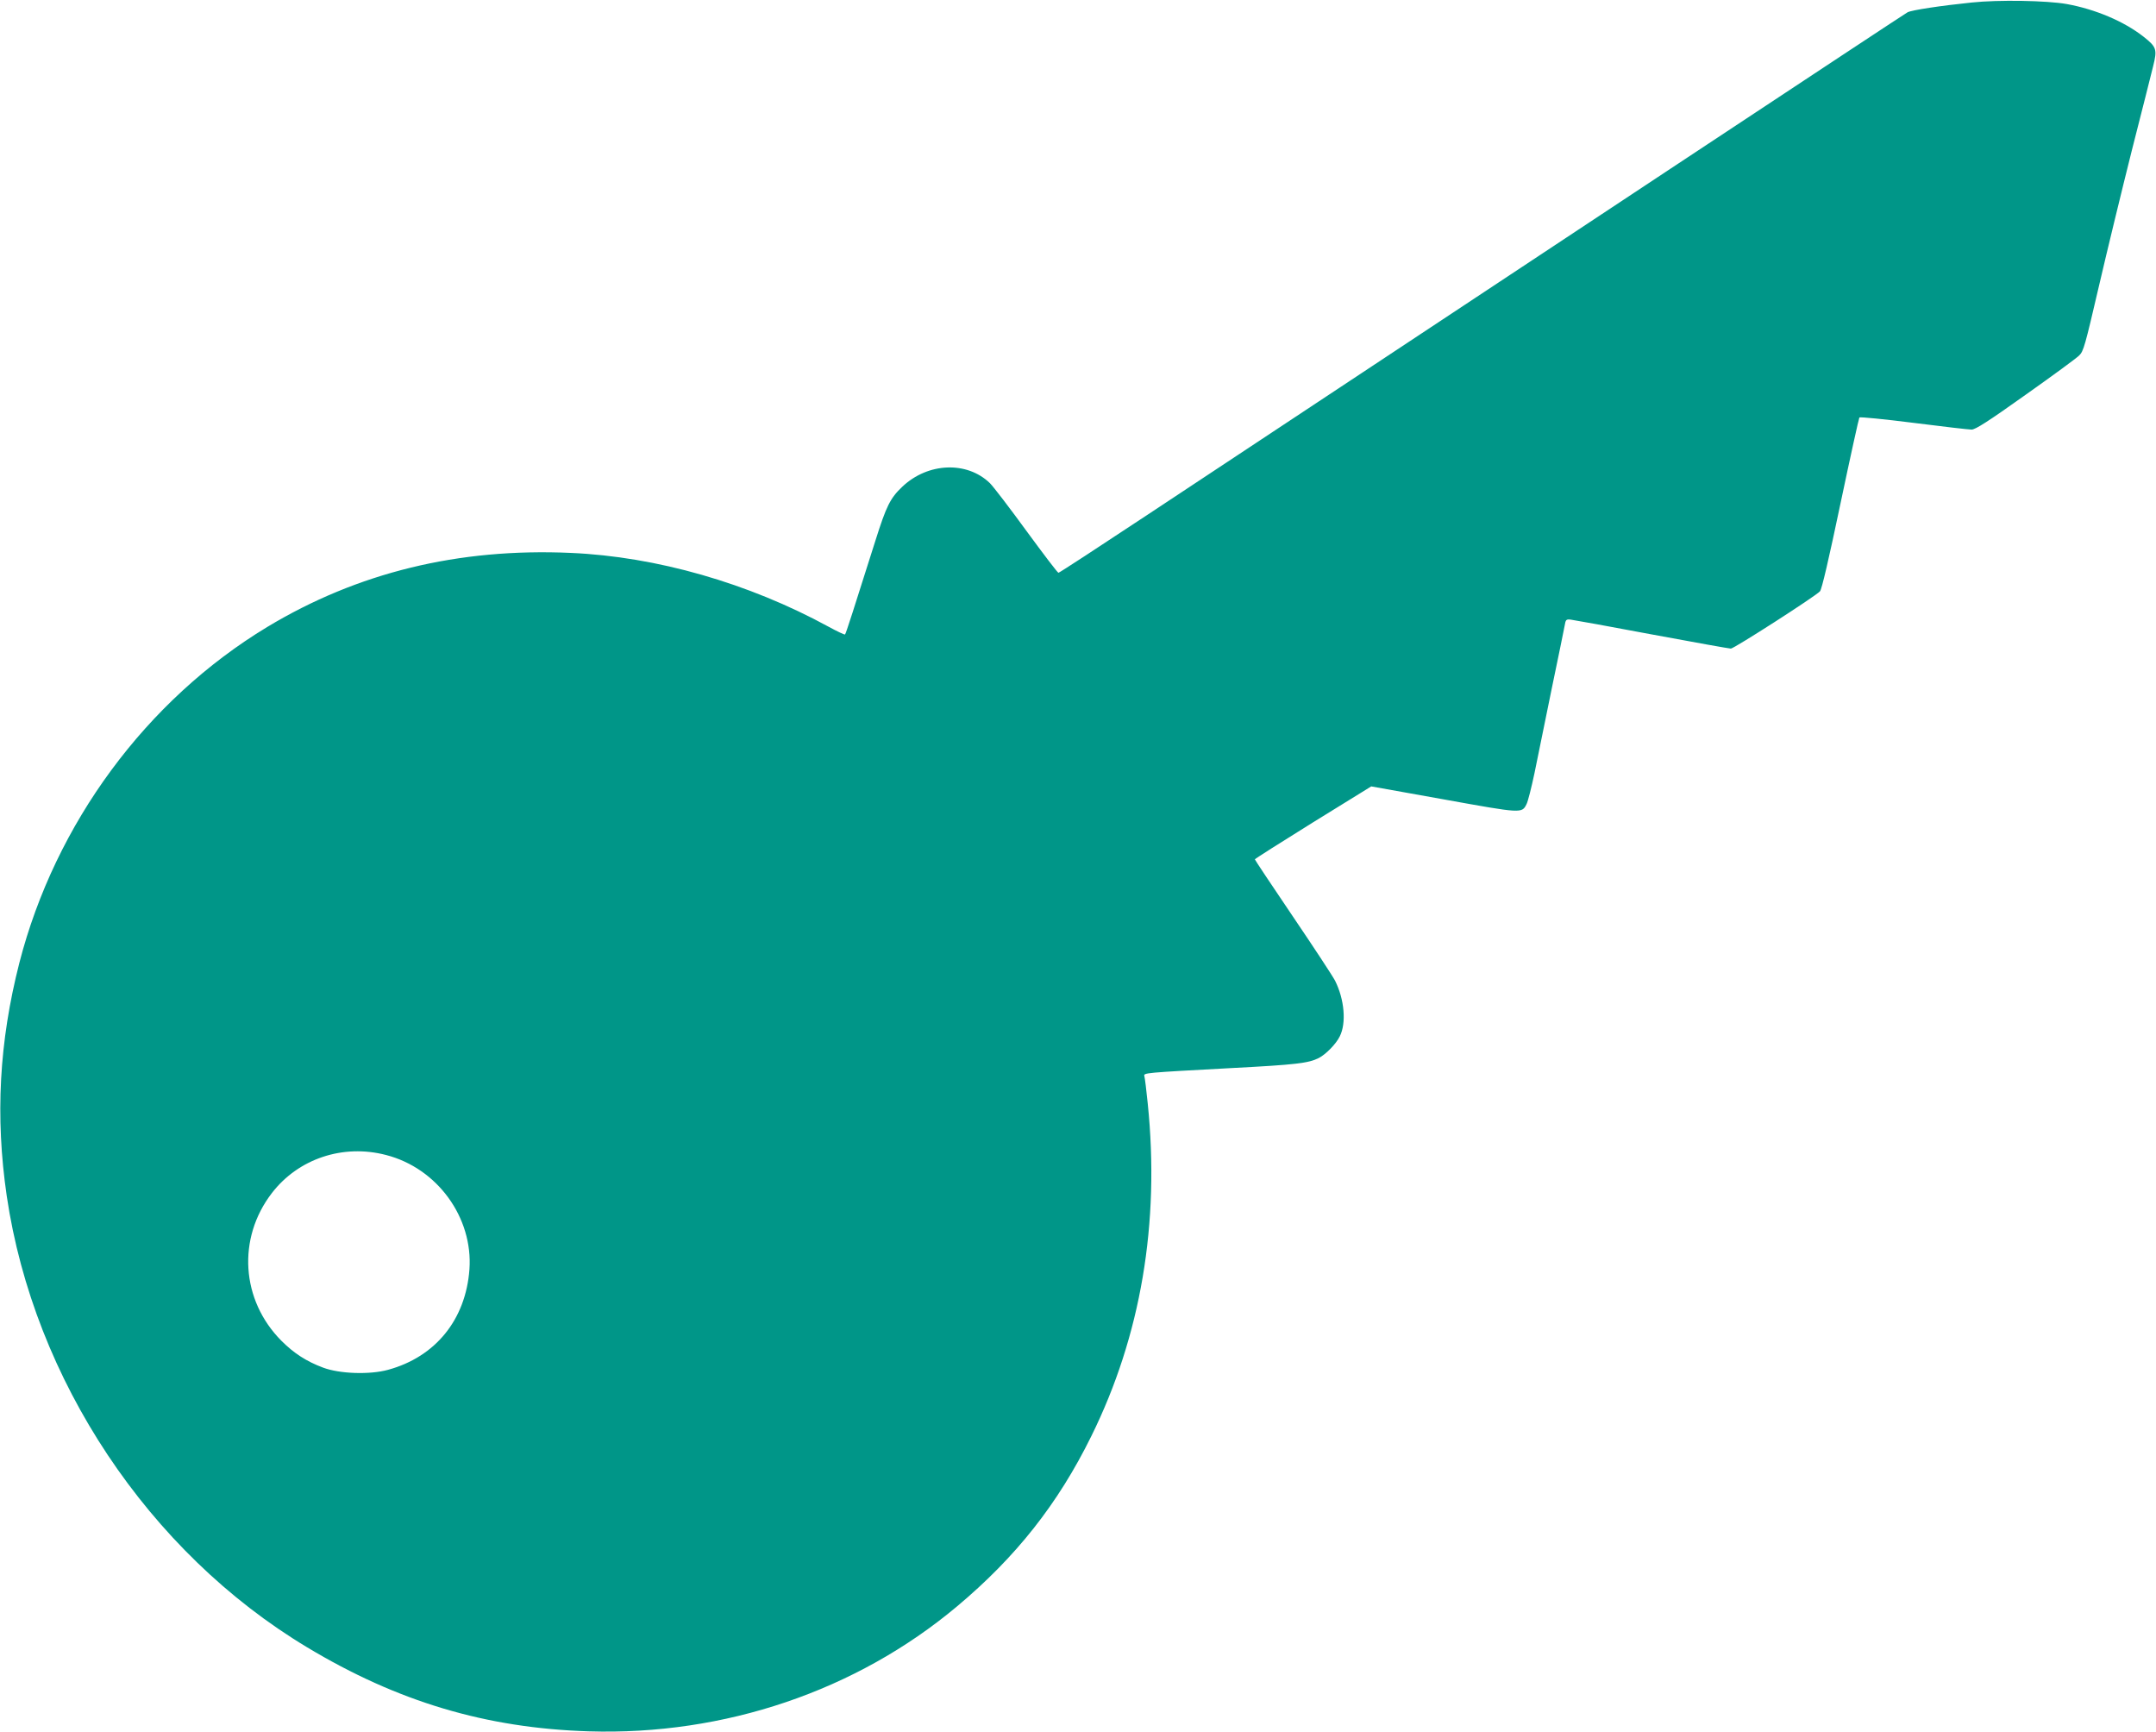 <?xml version="1.0" standalone="no"?>
<!DOCTYPE svg PUBLIC "-//W3C//DTD SVG 20010904//EN"
 "http://www.w3.org/TR/2001/REC-SVG-20010904/DTD/svg10.dtd">
<svg version="1.0" xmlns="http://www.w3.org/2000/svg"
 width="1280pt" height="1028pt" viewBox="0 0 1280 1028"
 preserveAspectRatio="xMidYMid meet">
<g transform="translate(0,1028) scale(0.1,-0.1)"
fill="#009688" stroke="none">
<path d="M11705 10265 c-185 -19 -356 -45 -380 -58 -17 -8 -2231 -1473 -4516
-2985 -284 -188 -520 -342 -525 -342 -5 0 -90 112 -189 247 -99 136 -197 264
-218 285 -136 132 -368 123 -520 -21 -72 -68 -95 -115 -160 -321 -125 -395
-175 -552 -180 -556 -2 -3 -47 18 -98 46 -475 259 -1022 416 -1530 438 -668
30 -1267 -117 -1803 -440 -718 -434 -1258 -1166 -1471 -1993 -120 -470 -144
-912 -75 -1384 161 -1091 842 -2114 1783 -2679 537 -323 1063 -480 1672 -499
806 -25 1588 240 2186 741 350 293 600 609 798 1011 294 595 408 1265 335
1975 -8 80 -17 152 -20 162 -6 20 -1 20 516 48 385 20 459 29 520 60 42 22
102 83 124 128 40 79 28 220 -28 331 -14 27 -127 199 -251 382 -124 183 -225
335 -225 338 0 3 156 102 346 220 l345 213 430 -77 c466 -84 464 -84 492 -28
8 15 29 98 47 183 17 85 63 308 101 495 39 187 74 358 78 380 6 37 9 40 36 37
17 -2 233 -41 482 -88 248 -46 459 -84 469 -84 19 0 503 311 529 340 11 12 52
189 122 522 58 276 109 506 112 510 4 4 148 -10 321 -32 173 -22 329 -40 345
-40 23 0 98 48 320 206 160 113 303 218 319 234 26 25 35 59 117 411 49 211
137 573 195 804 59 231 116 457 127 502 25 100 21 114 -58 176 -115 90 -284
162 -455 193 -118 21 -405 26 -565 9z m-9413 -6841 c304 -78 517 -371 495
-679 -22 -298 -201 -519 -483 -596 -109 -30 -288 -24 -386 13 -99 37 -173 85
-247 159 -240 241 -264 608 -57 877 157 204 422 293 678 226z"/>
</g>
</svg>
